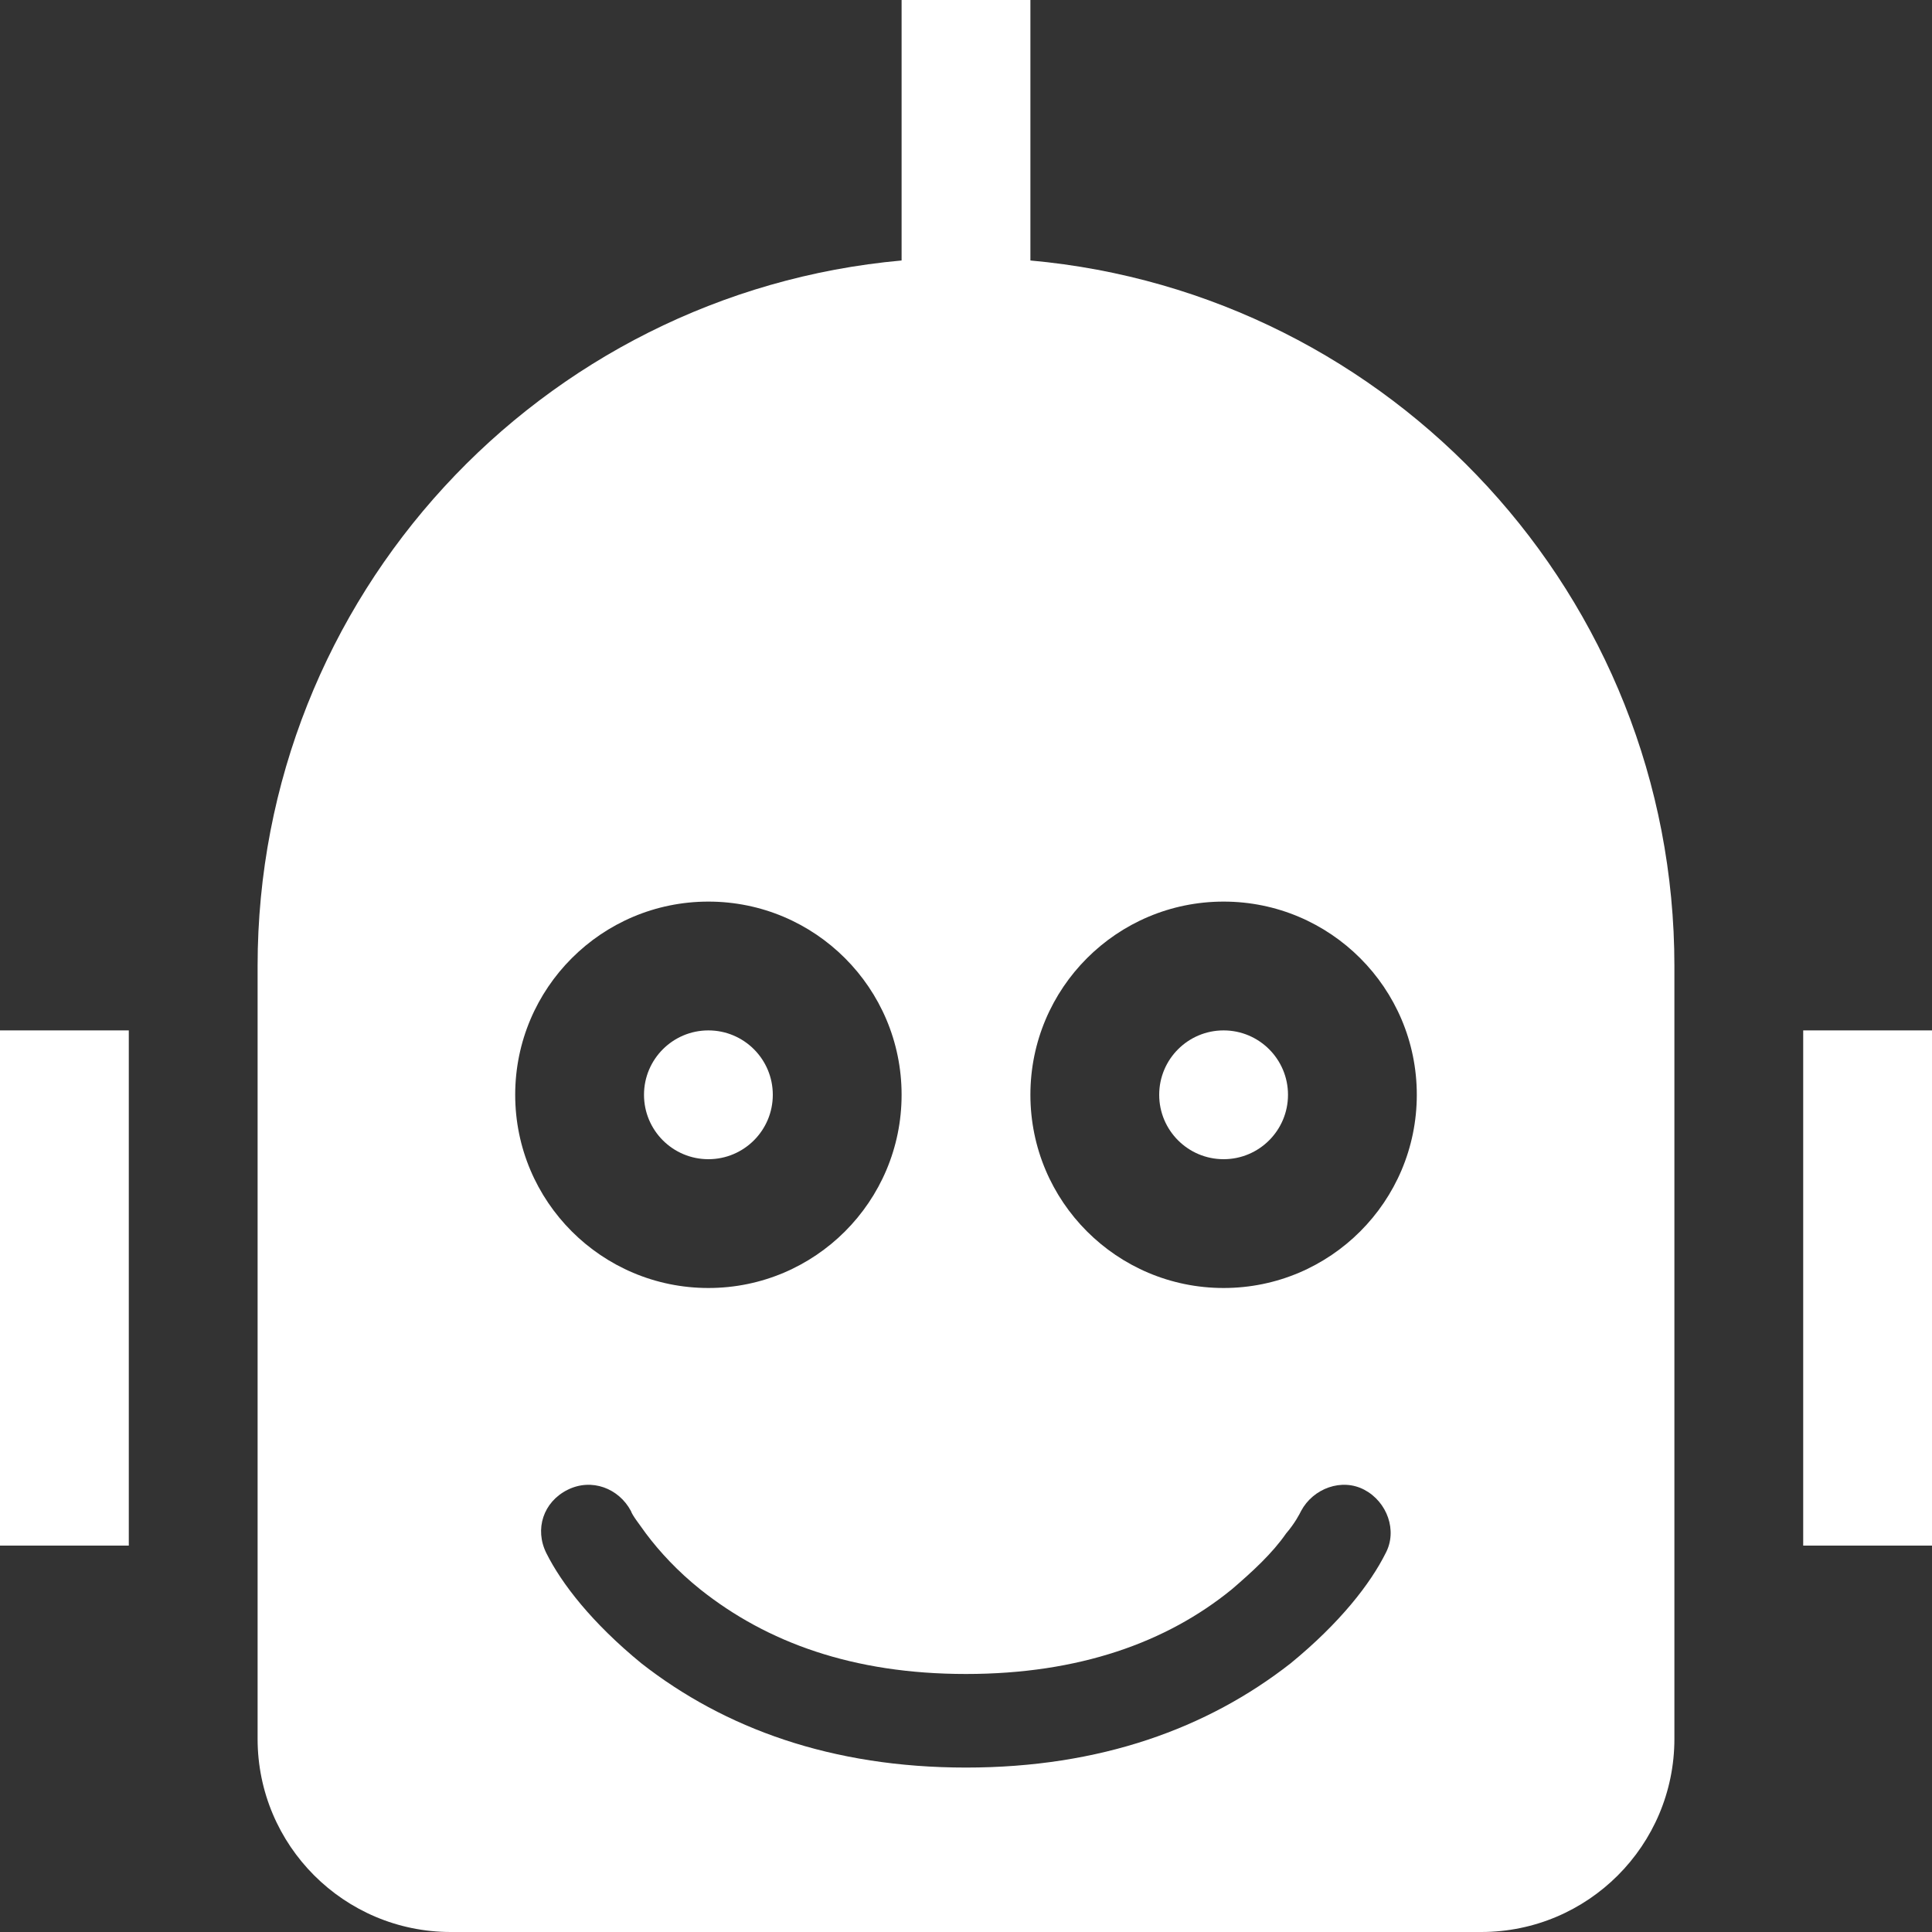 <?xml version="1.0" encoding="UTF-8" standalone="no"?>
<!DOCTYPE svg PUBLIC "-//W3C//DTD SVG 1.1//EN" "http://www.w3.org/Graphics/SVG/1.1/DTD/svg11.dtd">
<svg width="100%" height="100%" viewBox="0 0 800 800" version="1.1" xmlns="http://www.w3.org/2000/svg" xmlns:xlink="http://www.w3.org/1999/xlink" xml:space="preserve" xmlns:serif="http://www.serif.com/" style="fill-rule:evenodd;clip-rule:evenodd;stroke-linejoin:round;stroke-miterlimit:2;">
    <rect x="0" y="0" width="800" height="800" fill="#333333" stroke="none"/>
    <path d="M266.667,453.333C266.667,438.606 278.606,426.667 293.333,426.667C308.061,426.667 320,438.606 320,453.333C320,468.061 308.061,480 293.333,480C278.606,480 266.667,468.061 266.667,453.333Z" style="fill:white;fill-rule:nonzero;"/>
    <path d="M480,453.333C480,438.606 491.939,426.667 506.667,426.667C521.394,426.667 533.333,438.606 533.333,453.333C533.333,468.061 521.394,480 506.667,480C491.939,480 480,468.061 480,453.333Z" style="fill:white;fill-rule:nonzero;"/>
    <rect x="0" y="426.667" width="53.333" height="213.333" style="fill:white;"/>
    <rect x="746.667" y="426.667" width="53.333" height="213.333" style="fill:white;"/>
    <path d="M426.667,107.862C576.176,121.335 693.333,246.986 693.333,400L693.333,720C693.333,764.181 657.515,800 613.333,800L186.667,800C142.484,800 106.667,764.181 106.667,720L106.667,400C106.667,246.986 223.827,121.335 373.333,107.862L373.333,0L426.667,0L426.667,107.862ZM265.625,688.786C300,715.661 344.375,731.911 400,731.911C455.625,731.911 500,715.661 534.375,688.786C555,671.911 567.5,655.661 573.75,643.161C578.75,633.786 574.375,621.911 565,616.911C555.625,611.911 543.75,616.286 538.75,625.661C538.125,626.911 536.25,630.661 532.5,635.036C526.875,643.161 518.75,650.661 510,658.161C483.125,680.036 446.875,693.161 400,693.161C353.125,693.161 317.5,680.036 290,658.161C280.625,650.661 273.125,642.536 267.5,635.036C264.375,630.661 261.875,627.536 261.25,625.661C256.25,616.286 245,611.911 235,616.911C225,621.911 221.25,633.161 226.25,643.161C232.5,655.661 245,671.911 265.625,688.786ZM293.333,373.333C249.15,373.333 213.333,409.15 213.333,453.333C213.333,497.516 249.15,533.333 293.333,533.333C337.516,533.333 373.333,497.516 373.333,453.333C373.333,409.15 337.516,373.333 293.333,373.333ZM506.667,373.333C462.484,373.333 426.667,409.15 426.667,453.333C426.667,497.516 462.484,533.333 506.667,533.333C550.848,533.333 586.667,497.516 586.667,453.333C586.667,409.15 550.848,373.333 506.667,373.333Z" style="fill:white;"/>
</svg>
